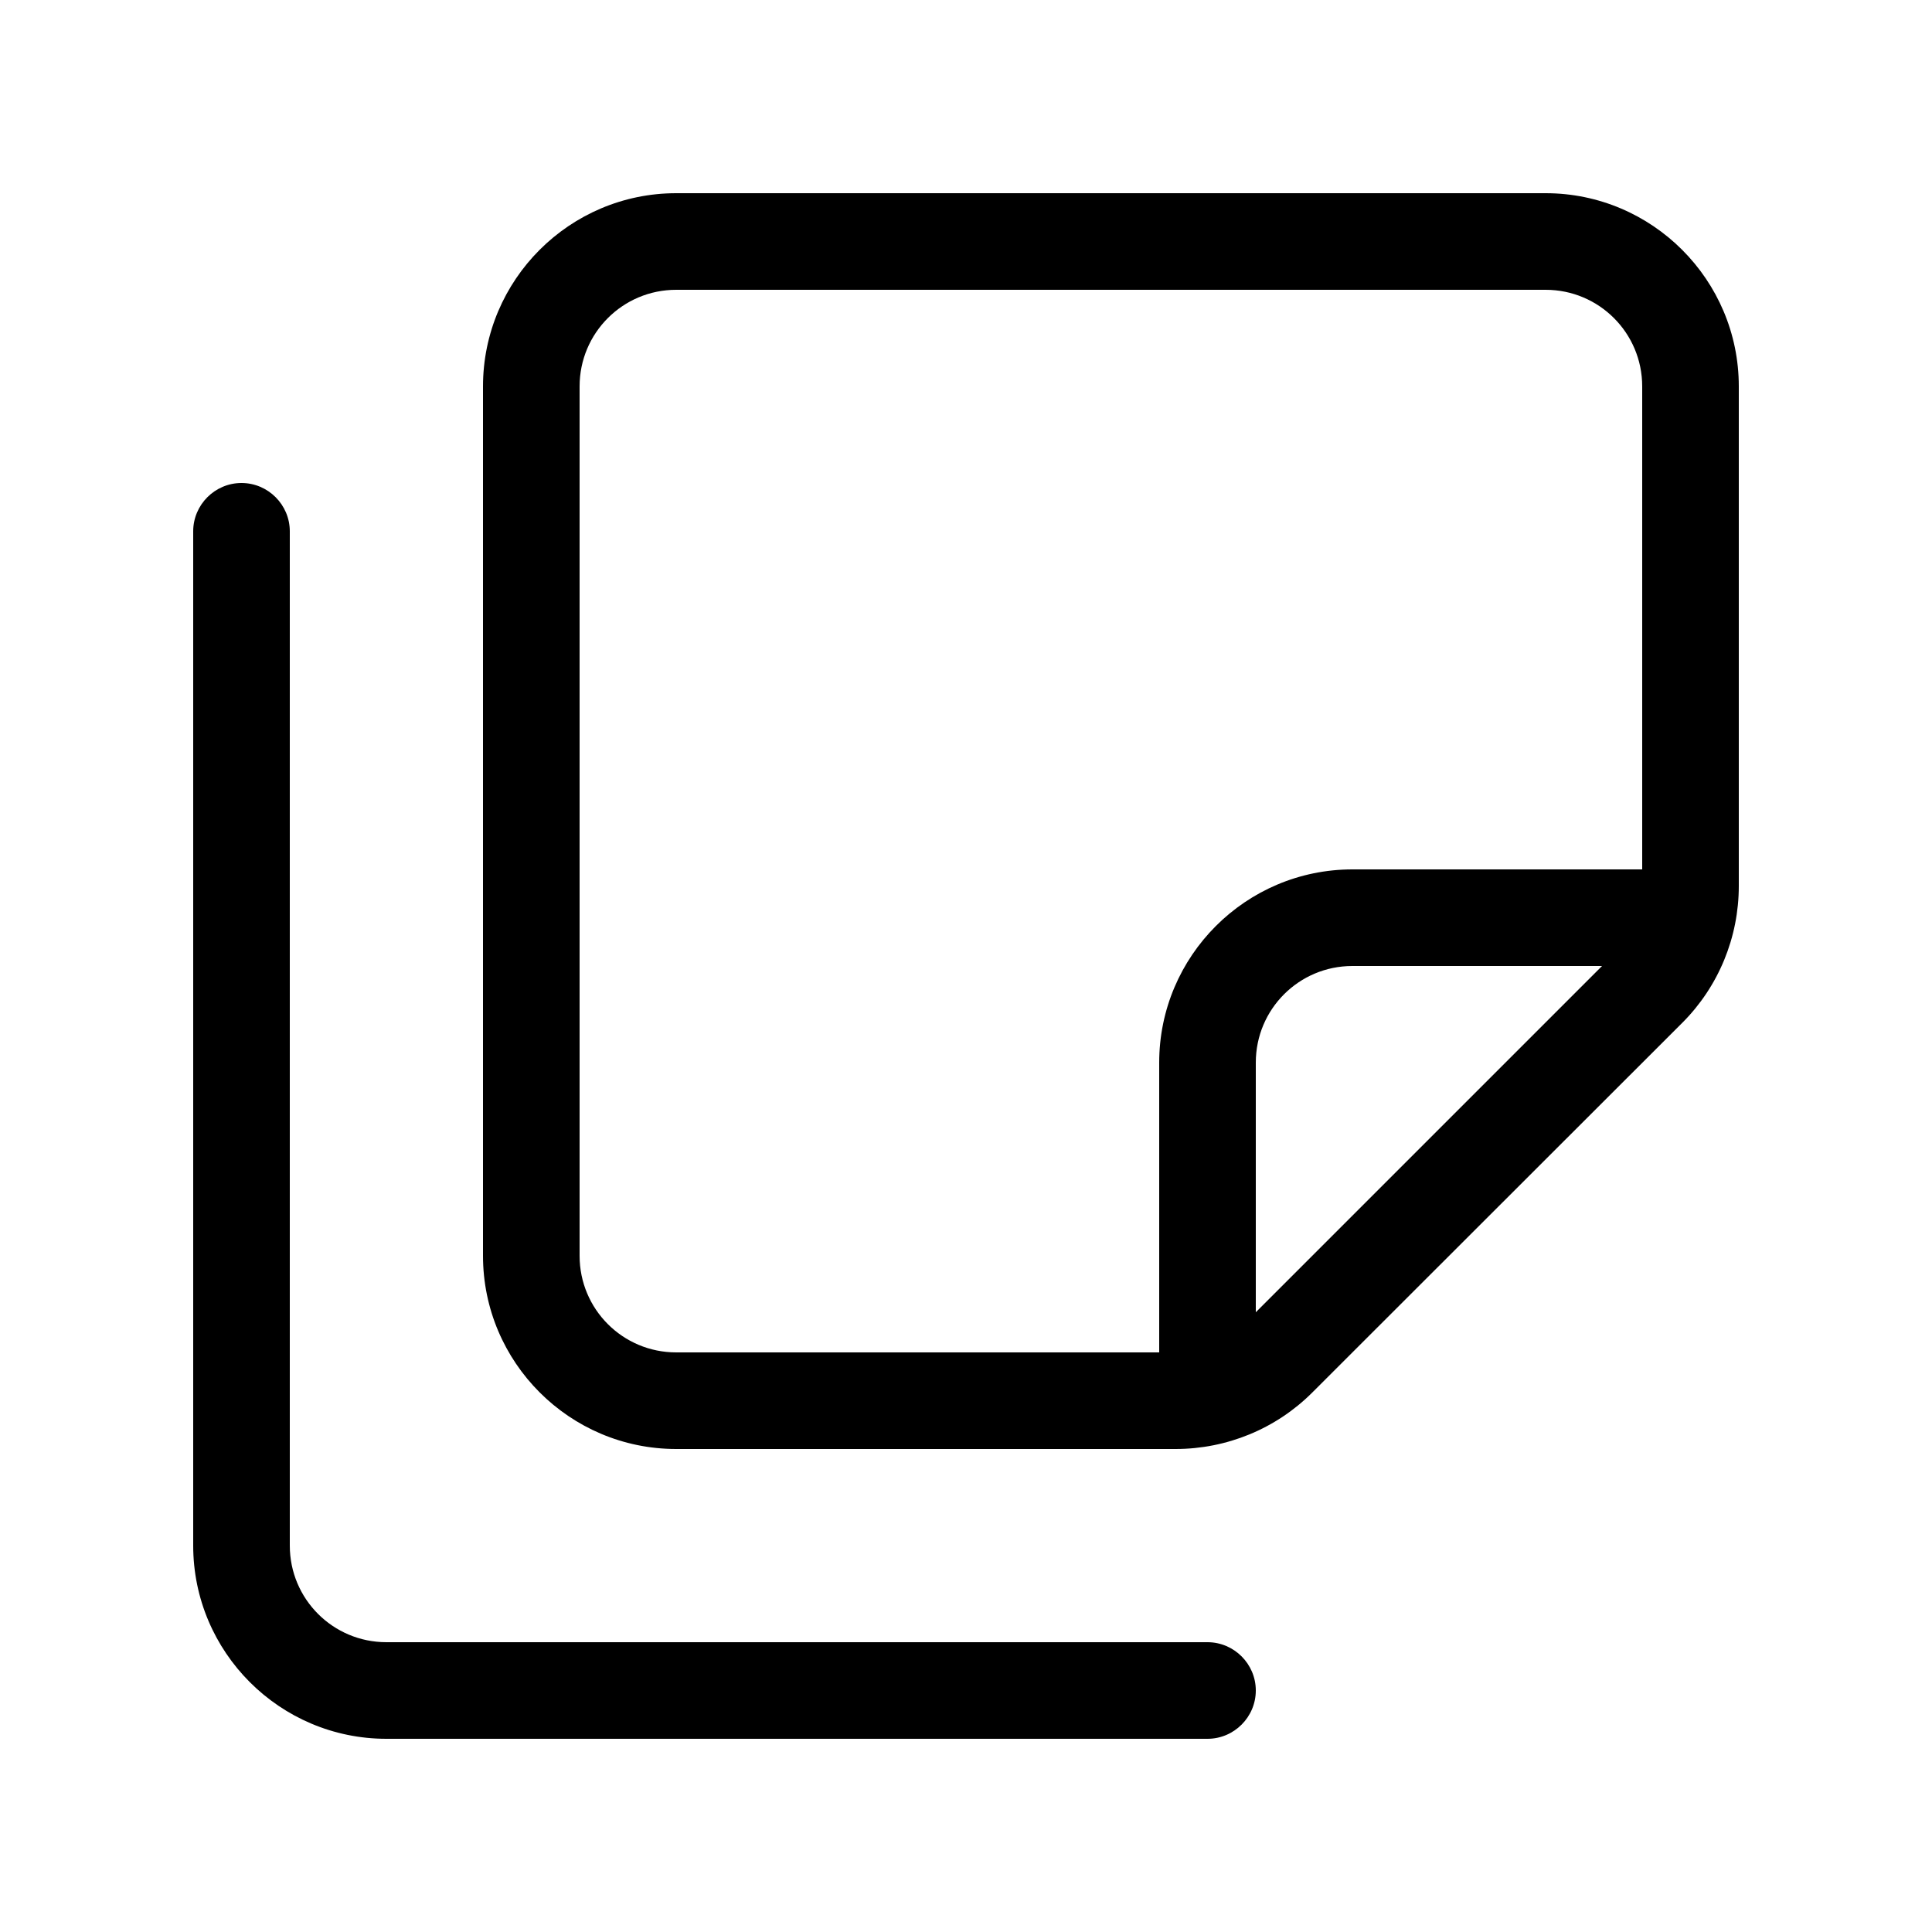 <svg xmlns="http://www.w3.org/2000/svg" viewBox="0 0 640 640"><!--! Font Awesome Pro 7.1.0 by @fontawesome - https://fontawesome.com License - https://fontawesome.com/license (Commercial License) Copyright 2025 Fonticons, Inc. --><path fill="currentColor" d="M224 448L384 448L384 352C384 316.7 412.7 288 448 288L544 288L544 128C544 110.3 529.7 96 512 96L224 96C206.3 96 192 110.3 192 128L192 416C192 433.7 206.3 448 224 448zM416 434.7L530.7 320L448 320C430.3 320 416 334.3 416 352L416 434.7zM224 480C188.7 480 160 451.3 160 416L160 128C160 92.7 188.7 64 224 64L512 64C547.3 64 576 92.7 576 128L576 293.5C576 310.5 569.3 326.8 557.3 338.8L434.7 461.3C422.7 473.3 406.4 480 389.4 480L224 480zM96 176L96 512C96 529.7 110.3 544 128 544L400 544C408.8 544 416 551.2 416 560C416 568.8 408.8 576 400 576L128 576C92.7 576 64 547.3 64 512L64 176C64 167.2 71.2 160 80 160C88.8 160 96 167.2 96 176z"/></svg>
